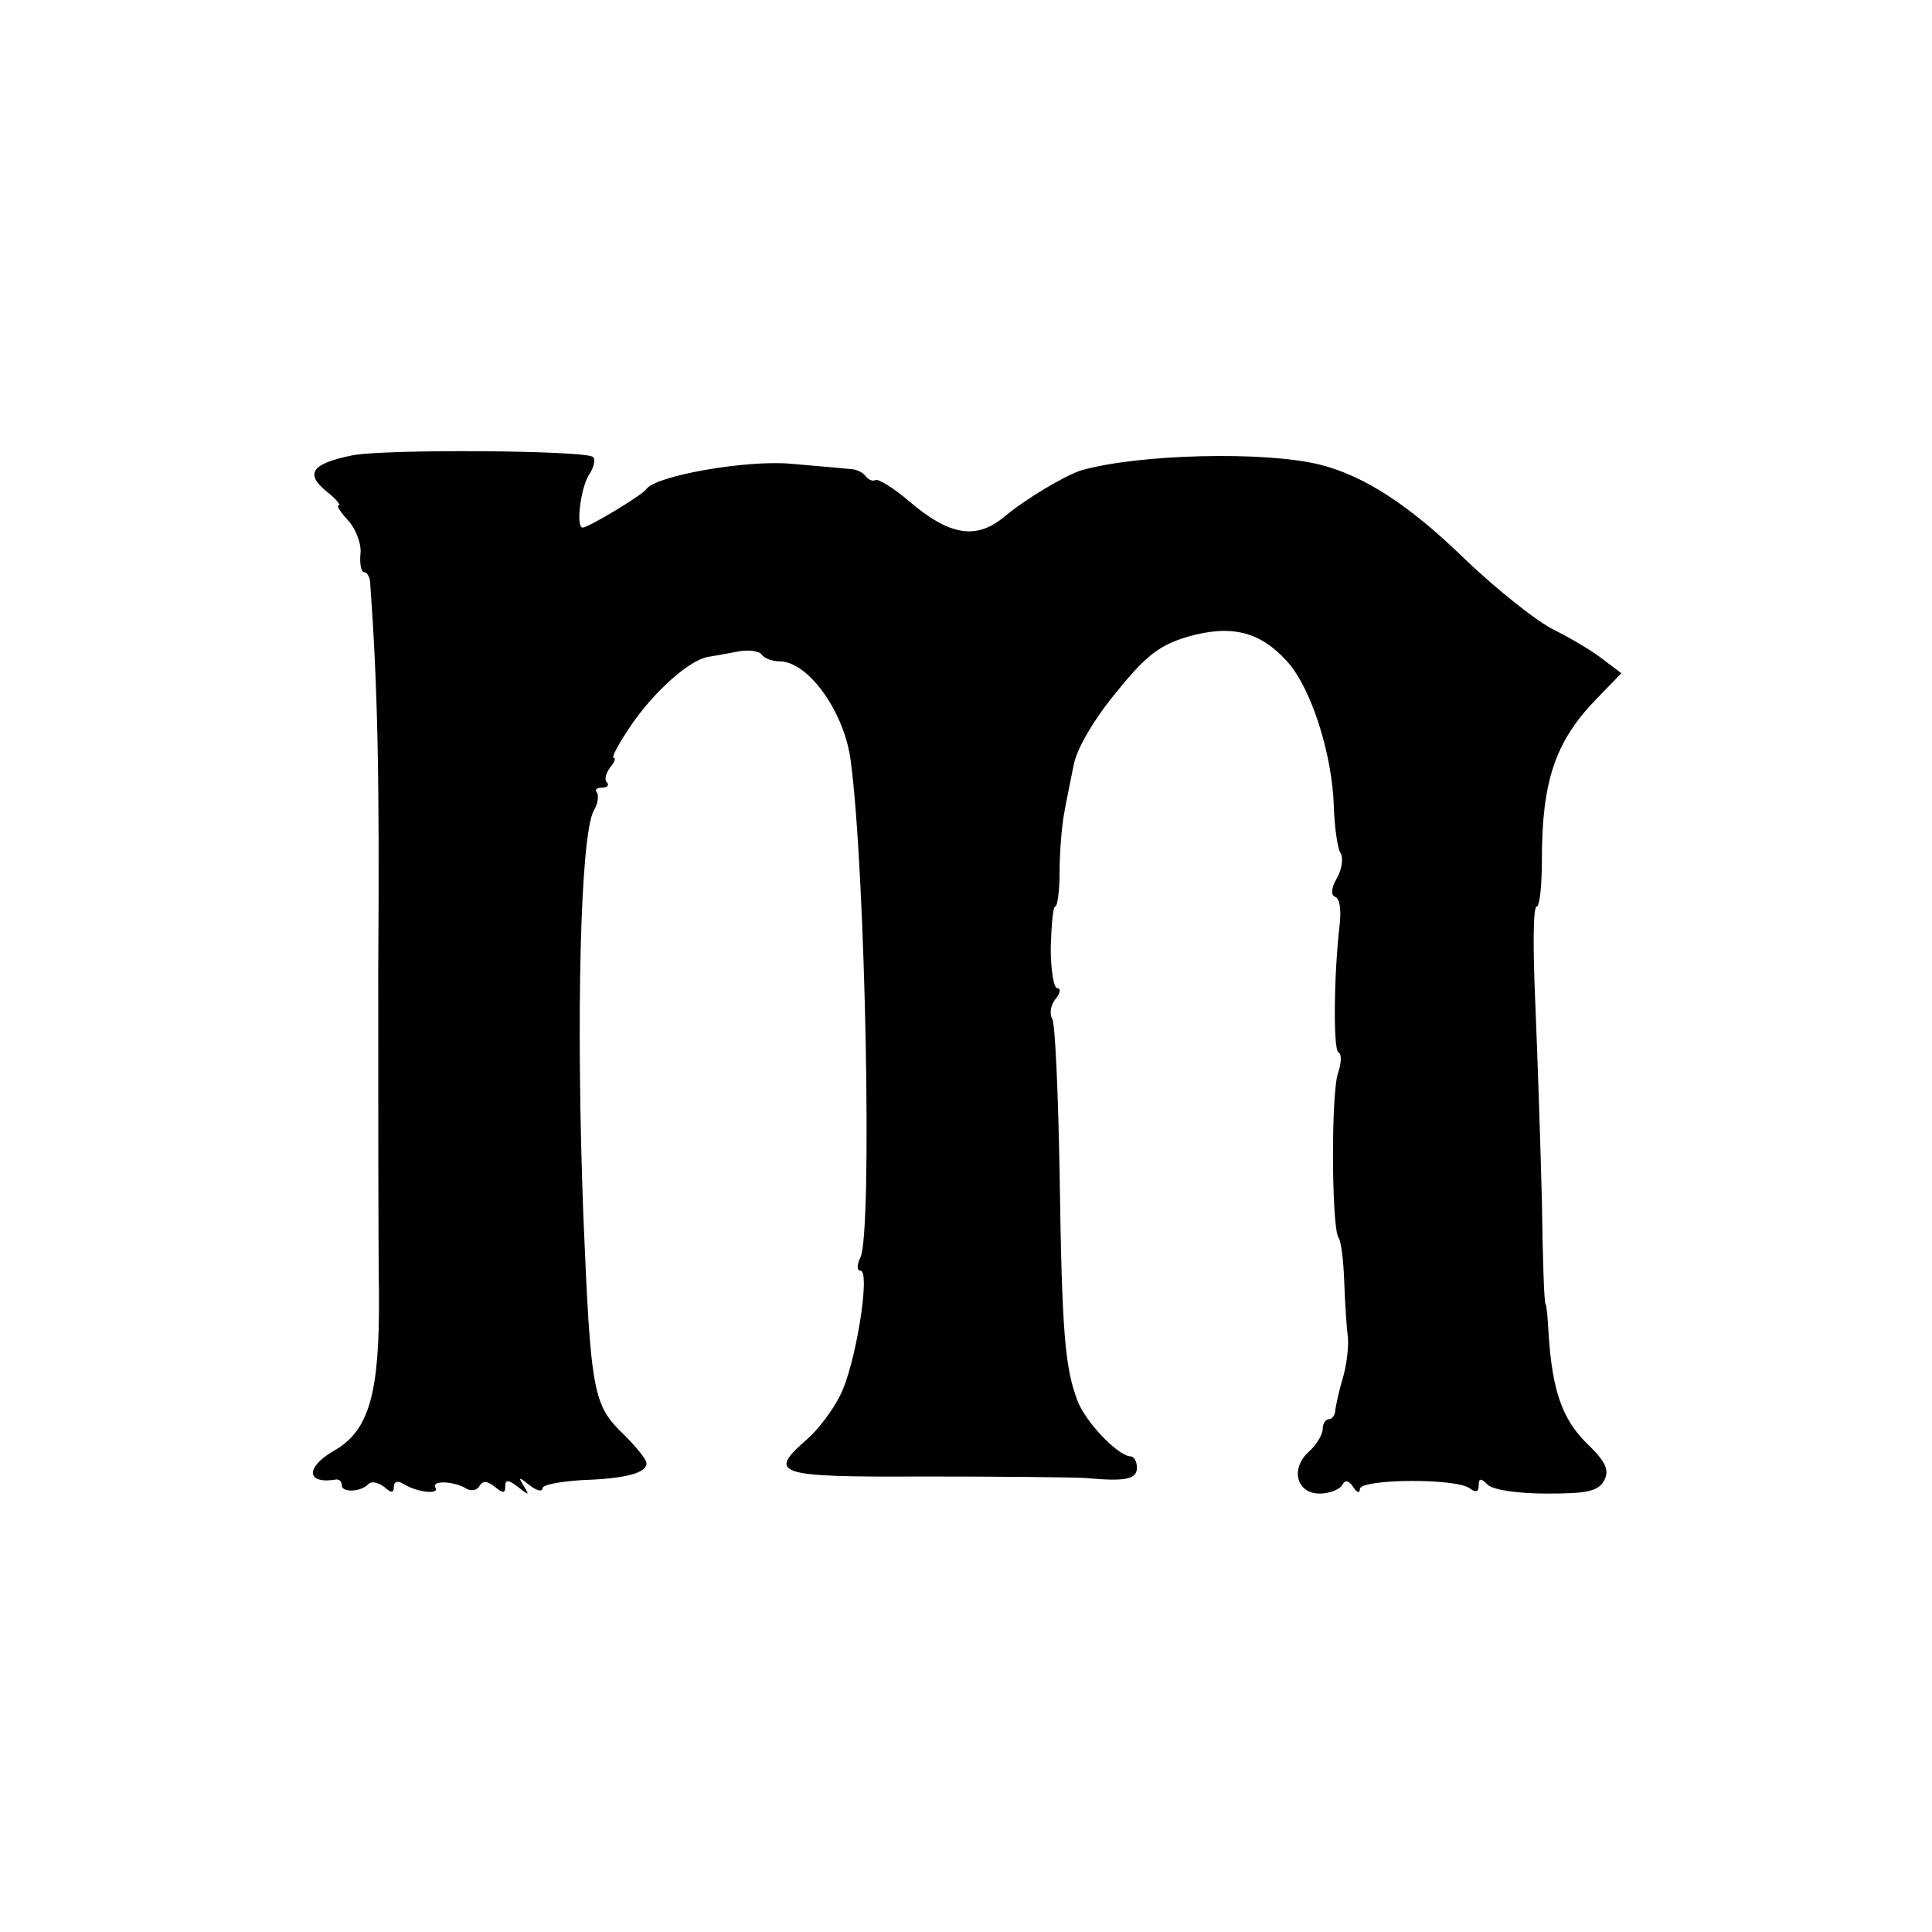 <?xml version="1.0" standalone="no"?>
<!DOCTYPE svg PUBLIC "-//W3C//DTD SVG 20010904//EN"
 "http://www.w3.org/TR/2001/REC-SVG-20010904/DTD/svg10.dtd">
<svg version="1.0" xmlns="http://www.w3.org/2000/svg"
 width="260pt" height="260pt" viewBox="0 0 260 260"
 preserveAspectRatio="xMidYMid meet">
<g transform="translate(0,260) scale(0.1,-0.1)"
fill="#000000" stroke="none">
<path d="M473 1987 c-53 -11 -63 -24 -34 -48 13 -10 20 -19 17 -19 -4 0 2 -9
13 -21 10 -11 18 -32 16 -45 -1 -13 1 -24 5 -24 4 0 7 -6 8 -12 10 -138 13
-257 11 -523 0 -176 0 -372 1 -436 1 -134 -13 -184 -60 -211 -40 -23 -38 -46
3 -39 4 0 7 -3 7 -8 0 -10 26 -9 36 2 4 4 13 2 21 -4 10 -9 13 -8 13 0 0 7 5
9 13 4 17 -11 49 -15 43 -5 -6 10 24 9 41 -1 6 -4 15 -3 18 3 5 8 11 7 21 -1
11 -9 14 -9 14 1 0 9 4 9 17 -1 15 -12 16 -12 8 1 -8 13 -7 13 8 1 9 -7 17 -9
17 -4 0 5 23 9 51 11 59 2 89 9 89 23 0 5 -14 22 -30 38 -42 40 -45 56 -55
296 -10 267 -4 510 14 544 6 10 7 21 4 25 -3 3 0 6 7 6 7 0 10 3 7 7 -4 3 -2
12 4 20 6 7 8 13 5 13 -4 0 7 20 24 45 31 45 78 87 103 91 6 1 24 4 39 7 15 3
30 1 33 -4 4 -5 14 -9 24 -9 39 0 88 -69 96 -135 20 -152 29 -633 13 -667 -5
-10 -5 -18 0 -18 14 0 -7 -130 -28 -169 -10 -20 -30 -46 -44 -58 -54 -47 -42
-51 157 -50 100 0 198 -1 217 -2 55 -5 70 -2 70 14 0 8 -4 15 -8 15 -17 0 -61
46 -72 75 -17 45 -21 92 -24 306 -2 108 -6 202 -10 208 -4 7 -2 18 4 26 7 8 8
15 3 15 -5 0 -9 25 -9 55 1 30 3 55 6 55 3 0 6 21 6 48 0 26 3 61 6 77 3 17 9
46 13 66 4 21 27 61 57 97 40 50 59 64 96 75 59 17 98 7 134 -33 32 -35 61
-124 63 -196 1 -28 5 -56 9 -62 4 -6 2 -22 -5 -34 -8 -14 -8 -23 -2 -25 6 -2
8 -18 6 -36 -8 -67 -9 -168 -2 -173 5 -2 4 -15 0 -27 -10 -25 -9 -206 0 -222
4 -5 7 -32 8 -60 1 -27 3 -61 5 -75 1 -14 -2 -38 -7 -55 -5 -16 -9 -36 -10
-42 0 -7 -4 -13 -9 -13 -4 0 -8 -6 -8 -13 0 -8 -9 -22 -19 -31 -25 -23 -16
-56 15 -56 12 0 26 5 30 11 4 8 9 7 15 -2 5 -8 9 -9 9 -3 0 14 130 15 148 1 8
-6 12 -5 12 4 0 10 3 10 12 1 7 -7 40 -12 80 -12 54 0 69 3 77 18 7 14 2 25
-24 50 -33 33 -46 71 -51 147 -1 22 -3 40 -4 40 -2 0 -4 63 -5 140 -2 77 -6
197 -9 268 -3 70 -3 127 2 127 4 0 7 28 7 63 0 106 18 159 73 216 l34 35 -24
18 c-12 10 -42 28 -66 40 -23 11 -77 54 -120 95 -75 73 -136 113 -197 128 -74
18 -243 14 -320 -8 -22 -7 -74 -38 -103 -62 -38 -32 -74 -26 -128 20 -21 18
-42 31 -46 29 -3 -2 -9 0 -13 5 -3 5 -13 10 -23 10 -9 1 -45 4 -79 7 -59 5
-180 -16 -193 -34 -5 -8 -78 -52 -86 -52 -9 0 -3 51 8 70 7 10 10 22 6 25 -9
9 -283 11 -325 2z"/>
</g>
</svg>
